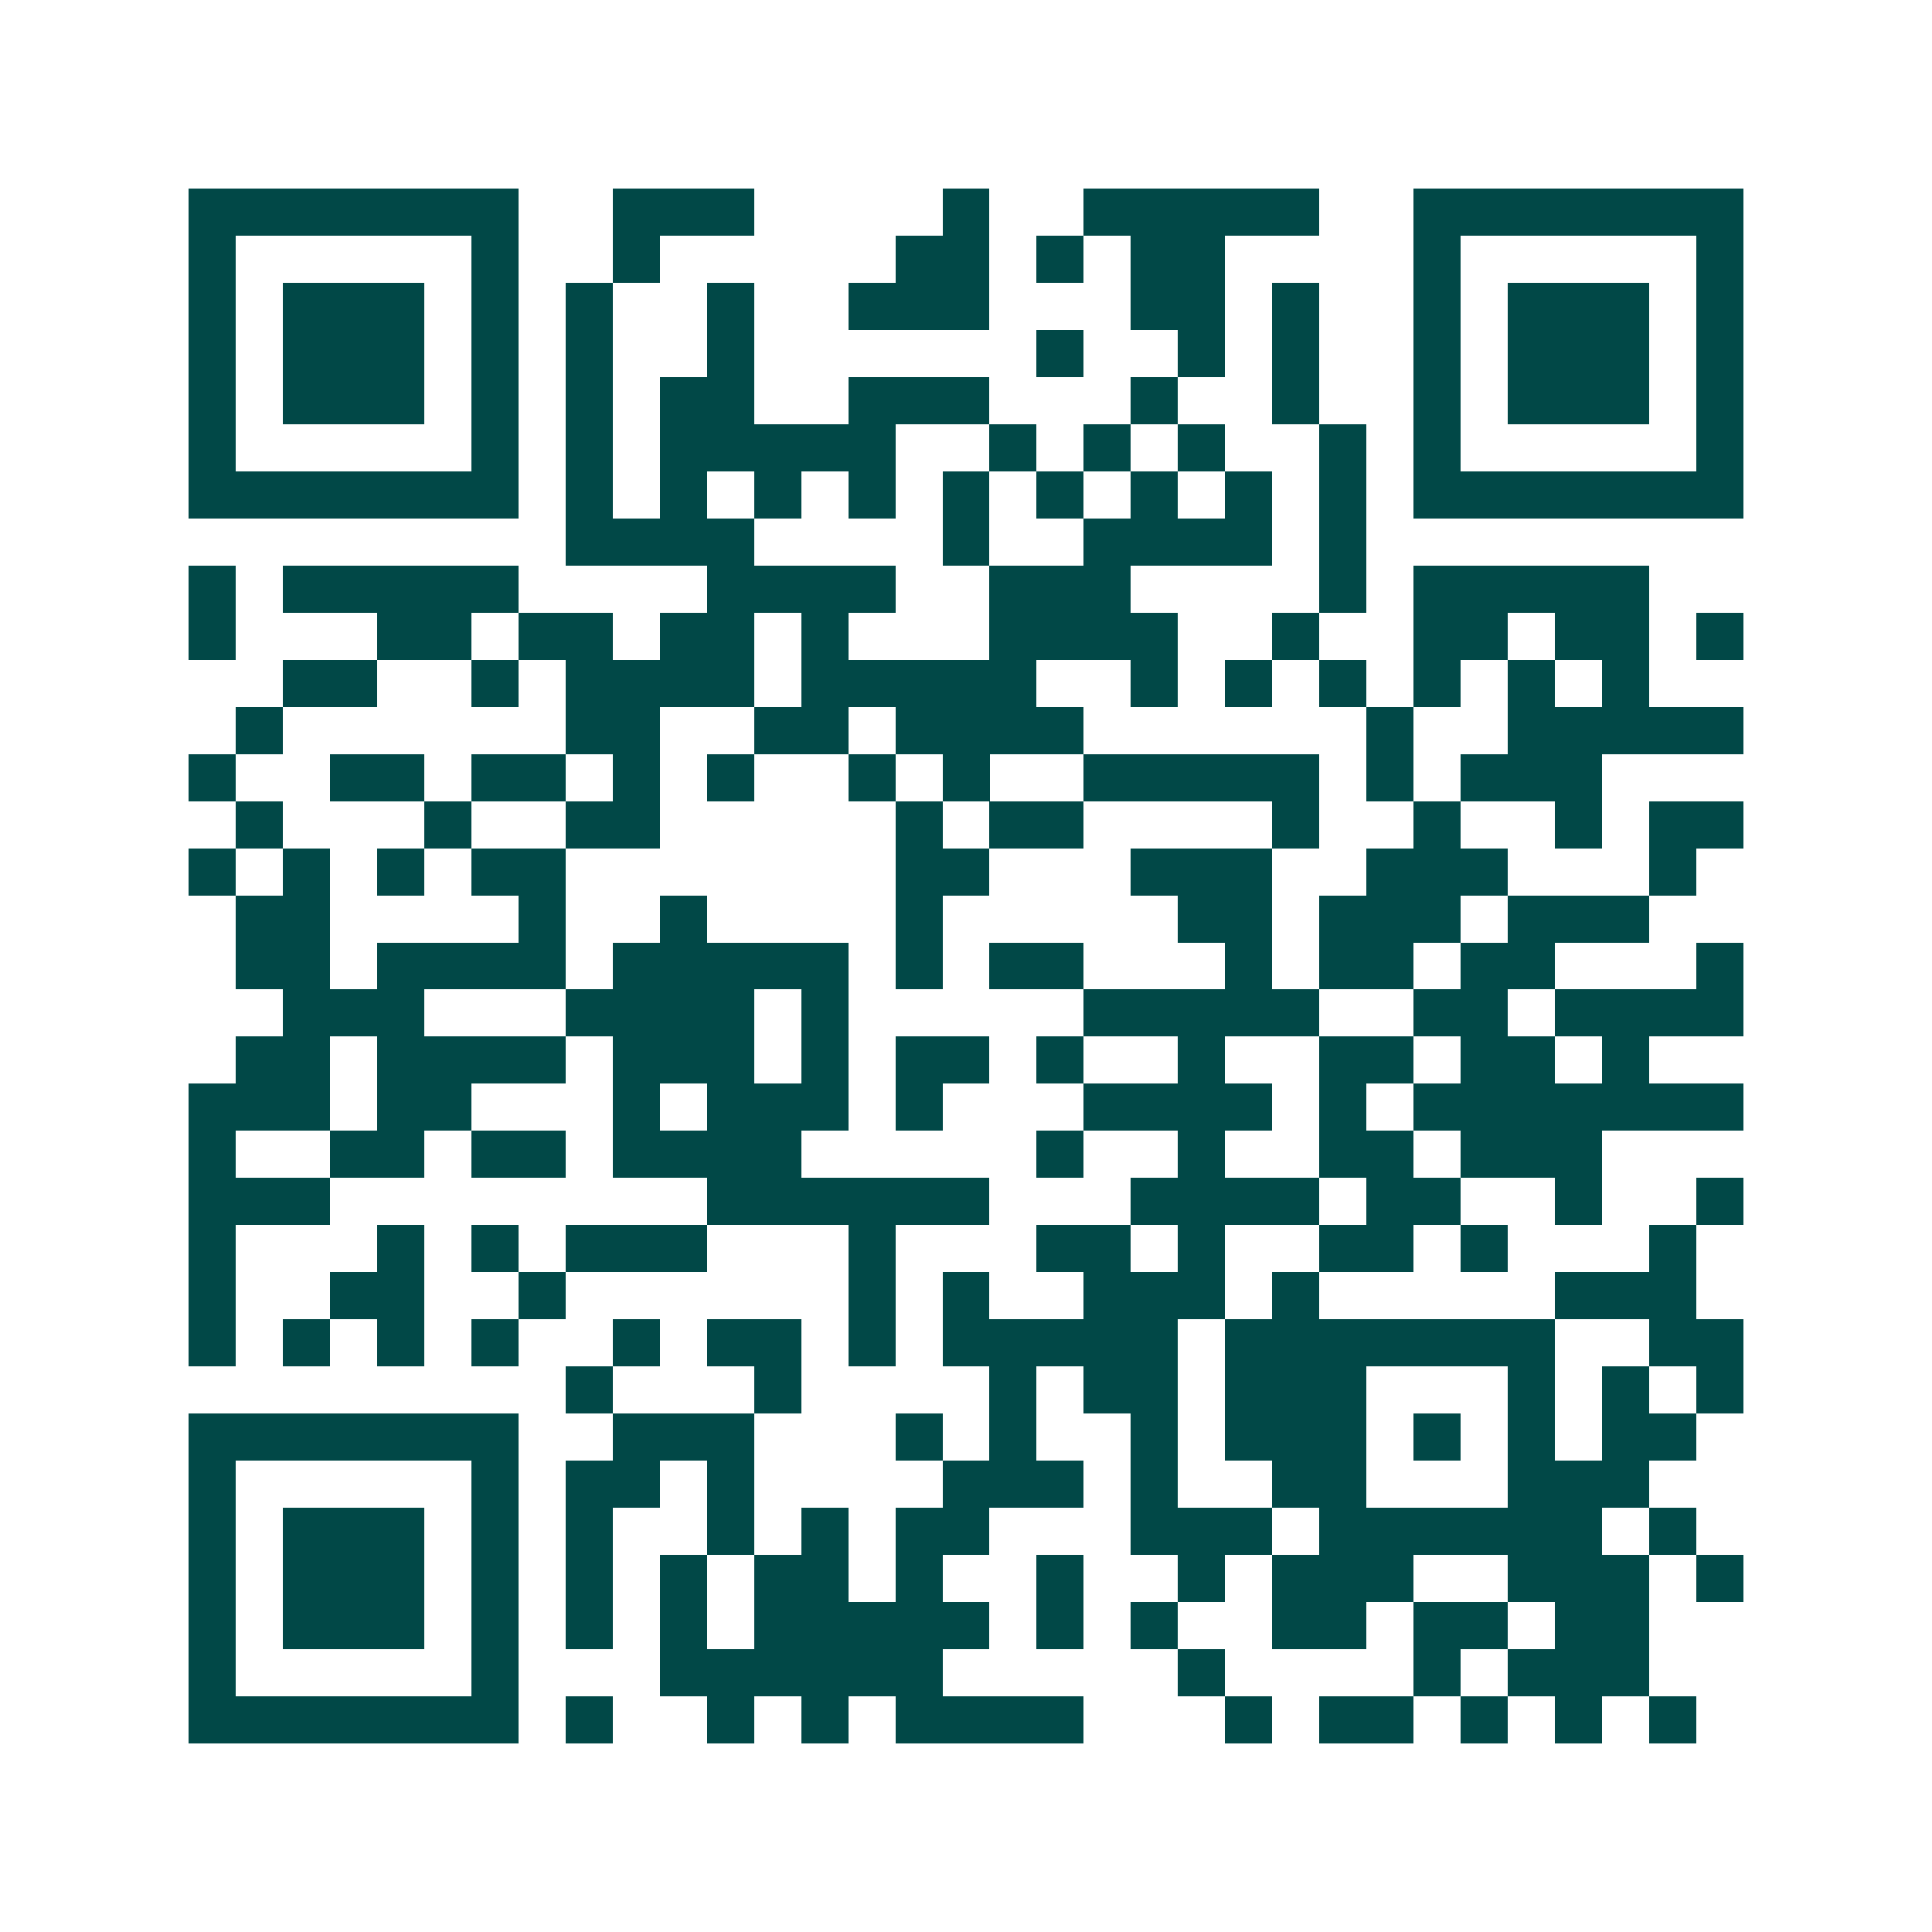 <svg xmlns="http://www.w3.org/2000/svg" width="200" height="200" viewBox="0 0 41 41" shape-rendering="crispEdges"><path fill="#ffffff" d="M0 0h41v41H0z"/><path stroke="#014847" d="M4 4.5h7m2 0h3m4 0h1m2 0h5m2 0h7M4 5.5h1m5 0h1m2 0h1m5 0h2m1 0h1m1 0h2m4 0h1m5 0h1M4 6.5h1m1 0h3m1 0h1m1 0h1m2 0h1m2 0h3m3 0h2m1 0h1m2 0h1m1 0h3m1 0h1M4 7.5h1m1 0h3m1 0h1m1 0h1m2 0h1m6 0h1m2 0h1m1 0h1m2 0h1m1 0h3m1 0h1M4 8.5h1m1 0h3m1 0h1m1 0h1m1 0h2m2 0h3m3 0h1m2 0h1m2 0h1m1 0h3m1 0h1M4 9.5h1m5 0h1m1 0h1m1 0h5m2 0h1m1 0h1m1 0h1m2 0h1m1 0h1m5 0h1M4 10.5h7m1 0h1m1 0h1m1 0h1m1 0h1m1 0h1m1 0h1m1 0h1m1 0h1m1 0h1m1 0h7M12 11.5h4m4 0h1m2 0h4m1 0h1M4 12.5h1m1 0h5m4 0h4m2 0h3m4 0h1m1 0h5M4 13.5h1m3 0h2m1 0h2m1 0h2m1 0h1m3 0h4m2 0h1m2 0h2m1 0h2m1 0h1M6 14.5h2m2 0h1m1 0h4m1 0h5m2 0h1m1 0h1m1 0h1m1 0h1m1 0h1m1 0h1M5 15.5h1m6 0h2m2 0h2m1 0h4m6 0h1m2 0h5M4 16.5h1m2 0h2m1 0h2m1 0h1m1 0h1m2 0h1m1 0h1m2 0h5m1 0h1m1 0h3M5 17.5h1m3 0h1m2 0h2m5 0h1m1 0h2m4 0h1m2 0h1m2 0h1m1 0h2M4 18.5h1m1 0h1m1 0h1m1 0h2m7 0h2m3 0h3m2 0h3m3 0h1M5 19.5h2m4 0h1m2 0h1m4 0h1m5 0h2m1 0h3m1 0h3M5 20.5h2m1 0h4m1 0h5m1 0h1m1 0h2m3 0h1m1 0h2m1 0h2m3 0h1M6 21.5h3m3 0h4m1 0h1m5 0h5m2 0h2m1 0h4M5 22.5h2m1 0h4m1 0h3m1 0h1m1 0h2m1 0h1m2 0h1m2 0h2m1 0h2m1 0h1M4 23.5h3m1 0h2m3 0h1m1 0h3m1 0h1m3 0h4m1 0h1m1 0h7M4 24.5h1m2 0h2m1 0h2m1 0h4m5 0h1m2 0h1m2 0h2m1 0h3M4 25.5h3m8 0h6m3 0h4m1 0h2m2 0h1m2 0h1M4 26.5h1m3 0h1m1 0h1m1 0h3m3 0h1m3 0h2m1 0h1m2 0h2m1 0h1m3 0h1M4 27.5h1m2 0h2m2 0h1m6 0h1m1 0h1m2 0h3m1 0h1m5 0h3M4 28.5h1m1 0h1m1 0h1m1 0h1m2 0h1m1 0h2m1 0h1m1 0h5m1 0h7m2 0h2M12 29.5h1m3 0h1m4 0h1m1 0h2m1 0h3m3 0h1m1 0h1m1 0h1M4 30.5h7m2 0h3m3 0h1m1 0h1m2 0h1m1 0h3m1 0h1m1 0h1m1 0h2M4 31.5h1m5 0h1m1 0h2m1 0h1m4 0h3m1 0h1m2 0h2m3 0h3M4 32.5h1m1 0h3m1 0h1m1 0h1m2 0h1m1 0h1m1 0h2m3 0h3m1 0h6m1 0h1M4 33.5h1m1 0h3m1 0h1m1 0h1m1 0h1m1 0h2m1 0h1m2 0h1m2 0h1m1 0h3m2 0h3m1 0h1M4 34.5h1m1 0h3m1 0h1m1 0h1m1 0h1m1 0h5m1 0h1m1 0h1m2 0h2m1 0h2m1 0h2M4 35.5h1m5 0h1m3 0h6m5 0h1m4 0h1m1 0h3M4 36.5h7m1 0h1m2 0h1m1 0h1m1 0h4m3 0h1m1 0h2m1 0h1m1 0h1m1 0h1"/></svg>
